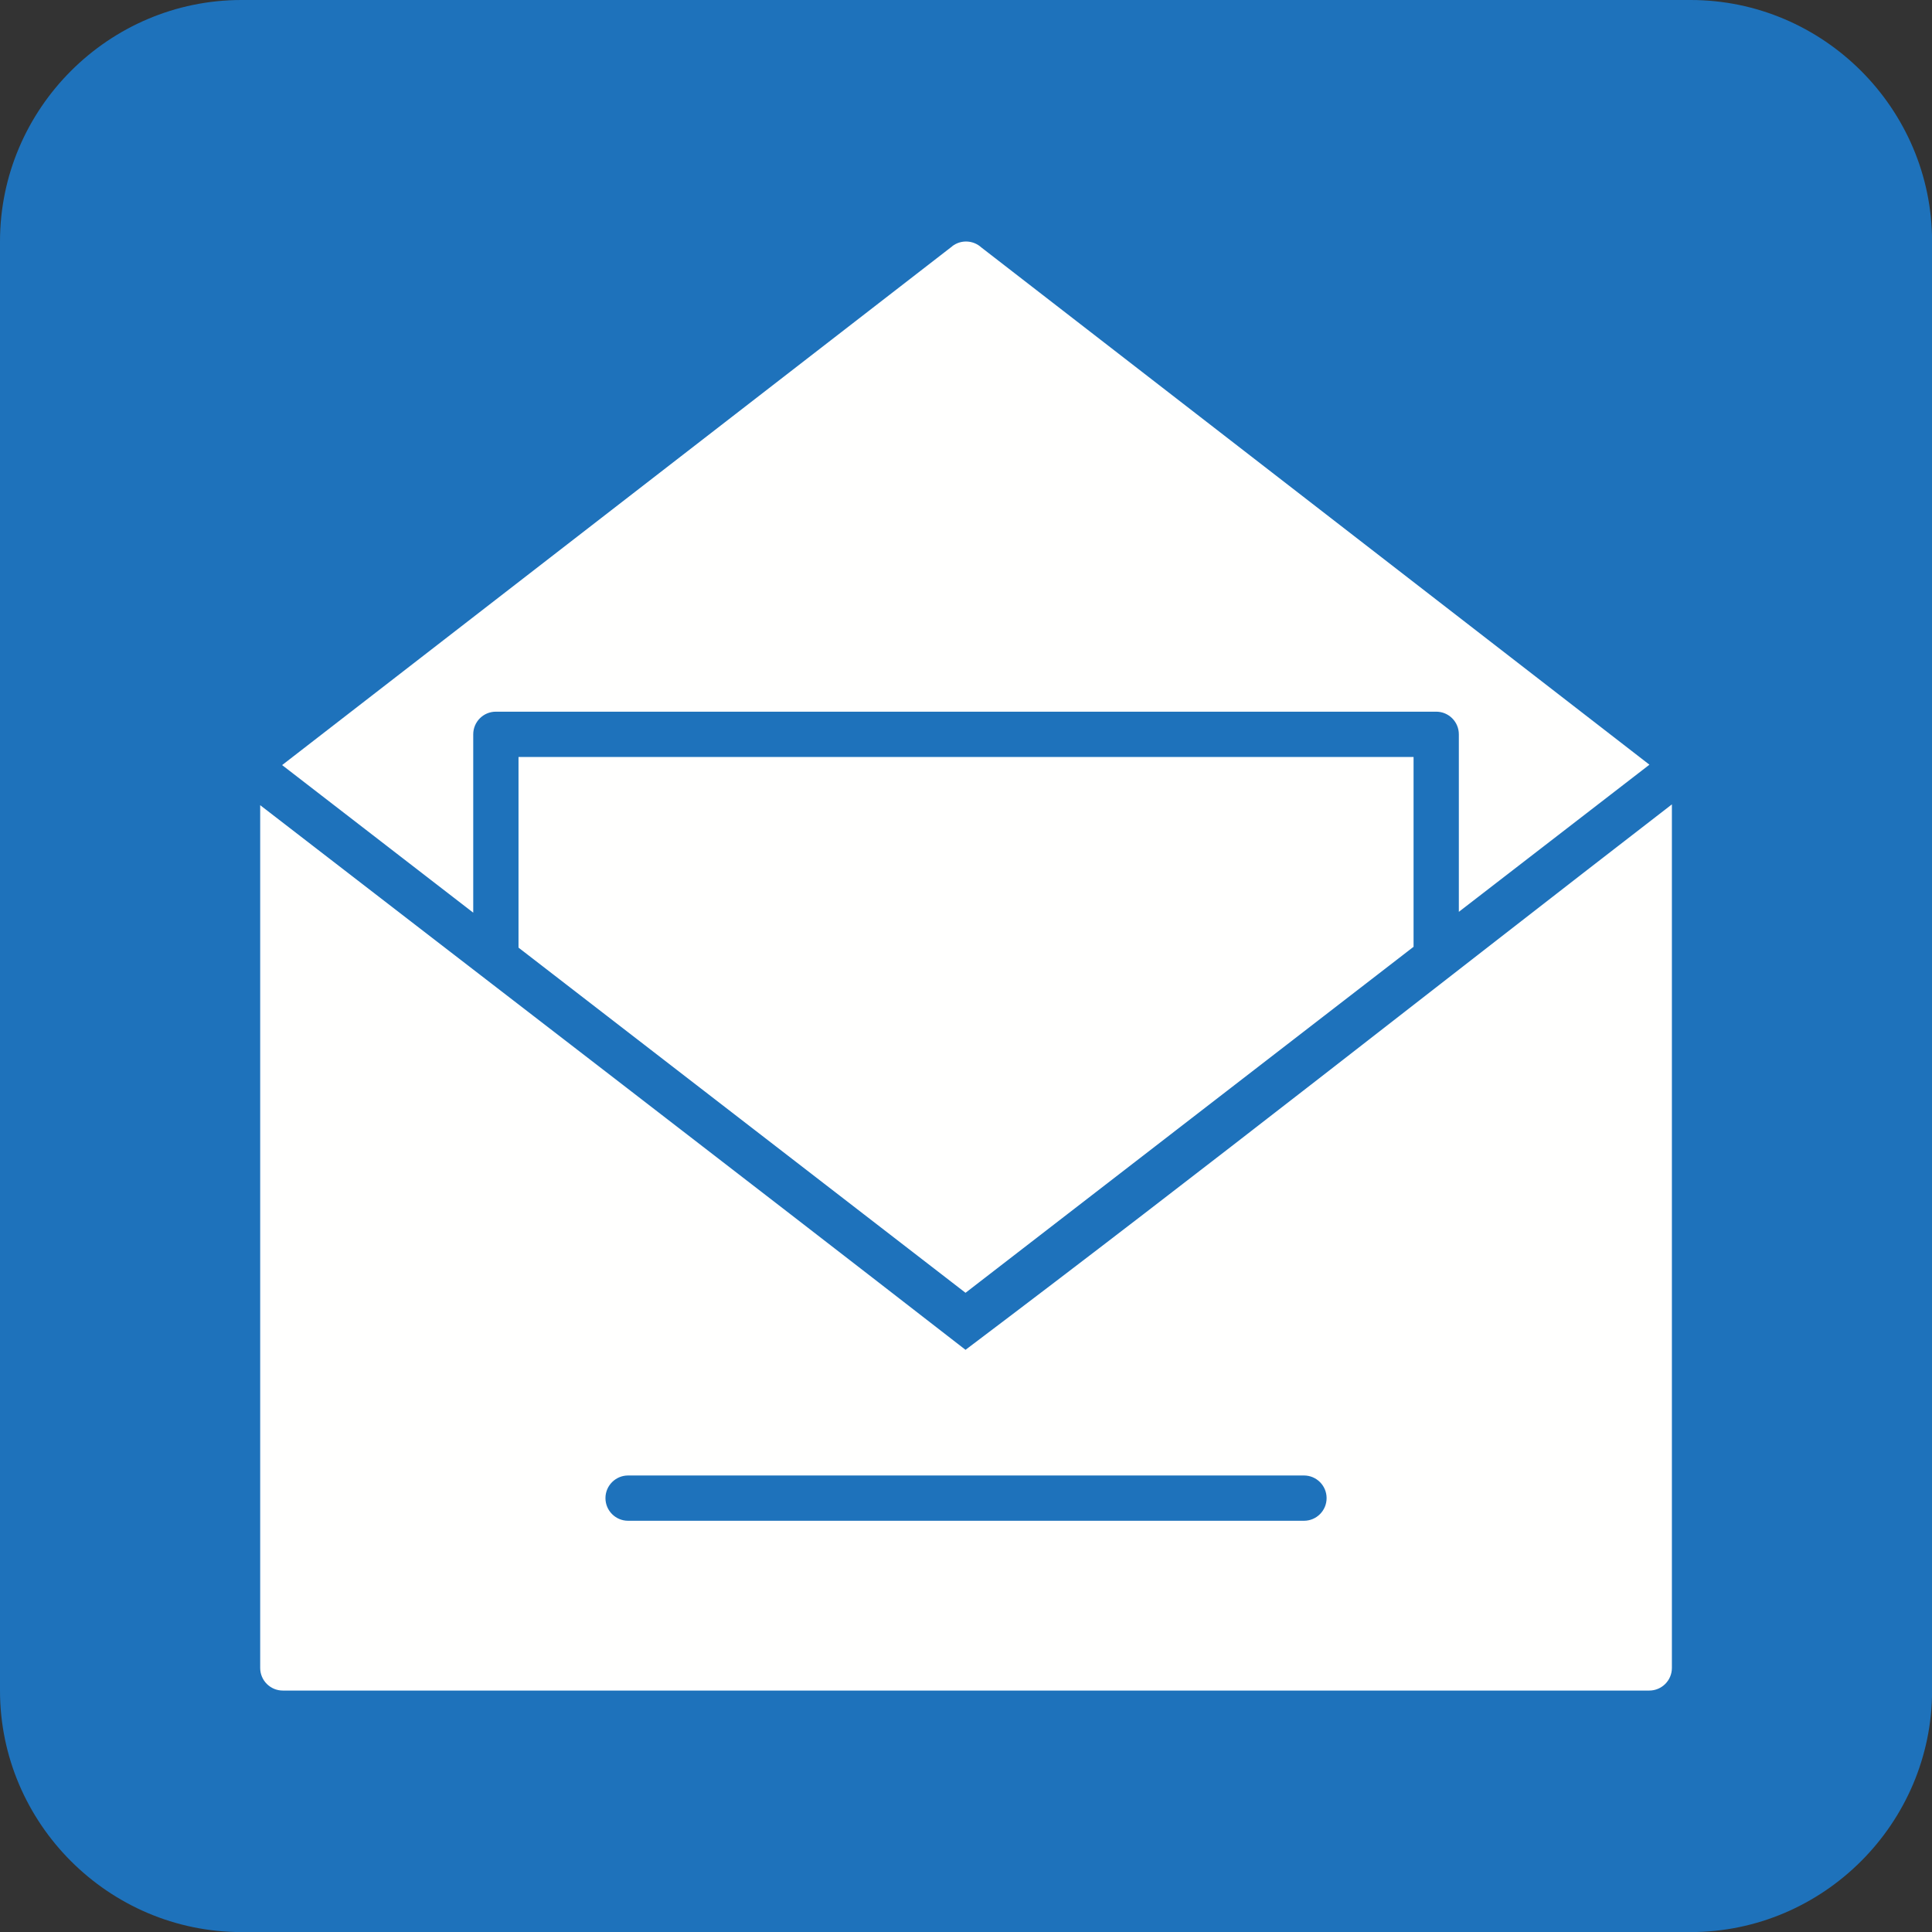 <?xml version="1.0" encoding="UTF-8" standalone="no"?><svg xmlns="http://www.w3.org/2000/svg" xmlns:xlink="http://www.w3.org/1999/xlink" fill="#000000" height="491.5" preserveAspectRatio="xMidYMid meet" version="1" viewBox="0.0 0.0 491.5 491.5" width="491.5" zoomAndPan="magnify"><rect x="0.0" y="0.0" width="491.5" height="491.5" fill="#333333" stroke="none"/><defs><clipPath id="a"><path d="M 0 0 L 491.52 0 L 491.52 491.52 L 0 491.52 Z M 0 0"/></clipPath></defs><g><g clip-path="url(#a)" id="change1_1"><path d="M 61.441 0 L 430.078 0 C 463.871 0 491.52 27.648 491.52 61.441 L 491.52 430.078 C 491.52 463.871 463.871 491.52 430.078 491.52 L 61.441 491.52 C 27.648 491.52 0 463.871 0 430.078 L 0 61.441 C 0 27.648 27.648 0 61.441 0" fill="#1e72bb" fill-rule="evenodd"/></g><g id="change2_1"><path d="M 394.492 213.934 L 417.715 196.004 L 419.613 194.535 L 249.637 62.938 C 247.605 61.09 244.48 60.906 242.234 62.645 L 242.242 62.66 L 71.773 194.637 L 120.391 232.18 L 120.391 186.812 C 120.391 183.629 122.969 181.051 126.148 181.051 L 365.371 181.051 C 368.551 181.051 371.129 183.629 371.129 186.812 L 371.129 231.973 Z M 159.789 375.363 C 156.609 375.363 154.027 377.941 154.027 381.121 C 154.027 384.305 156.609 386.883 159.789 386.883 L 331.73 386.883 C 334.91 386.883 337.488 384.305 337.488 381.121 C 337.488 377.941 334.91 375.363 331.73 375.363 Z M 275.184 270.734 L 283.238 270.734 C 280.723 275.859 276.852 279.863 271.637 282.766 C 265.66 286.098 258.367 287.762 249.77 287.762 C 241.457 287.762 234.27 286.355 228.215 283.539 C 222.172 280.727 217.668 276.586 214.715 271.098 C 211.77 265.613 210.297 259.648 210.297 253.195 C 210.297 246.109 211.977 239.512 215.32 233.395 C 218.676 227.289 223.27 222.695 229.094 219.637 C 234.914 216.574 241.574 215.039 249.059 215.039 C 255.41 215.039 261.051 216.277 265.996 218.742 C 270.938 221.211 274.707 224.723 277.328 229.277 C 279.934 233.82 281.238 238.805 281.238 244.199 C 281.238 250.625 279.25 256.434 275.301 261.625 C 270.332 268.18 263.969 271.461 256.199 271.461 C 254.105 271.461 252.531 271.098 251.473 270.363 C 250.414 269.625 249.703 268.555 249.355 267.148 C 246.387 270.027 242.953 271.461 239.07 271.461 C 234.887 271.461 231.414 270.012 228.652 267.137 C 225.891 264.242 224.512 260.41 224.512 255.609 C 224.512 249.684 226.176 244.289 229.504 239.398 C 233.547 233.445 238.707 230.465 245.008 230.465 C 249.496 230.465 252.816 232.18 254.961 235.613 L 255.902 231.406 L 265.879 231.406 L 260.172 258.527 C 259.824 260.242 259.645 261.352 259.645 261.855 C 259.645 262.488 259.785 262.953 260.082 263.277 C 260.367 263.586 260.715 263.742 261.117 263.742 C 262.328 263.742 263.891 263.016 265.812 261.547 C 268.383 259.637 270.461 257.066 272.047 253.84 C 273.637 250.613 274.422 247.27 274.422 243.812 C 274.422 237.613 272.191 232.426 267.699 228.258 C 263.207 224.09 256.945 221.996 248.906 221.996 C 242.078 221.996 236.281 223.391 231.531 226.18 C 226.781 228.969 223.191 232.879 220.793 237.938 C 218.379 242.984 217.18 248.25 217.18 253.723 C 217.18 259.039 218.52 263.883 221.203 268.246 C 223.891 272.609 227.66 275.781 232.512 277.797 C 237.367 279.797 242.914 280.805 249.164 280.805 C 255.191 280.805 260.379 279.965 264.719 278.289 C 269.039 276.609 272.539 274.094 275.184 270.734 Z M 234.309 255.195 C 234.309 258.398 234.953 260.758 236.254 262.27 C 237.559 263.777 239.16 264.539 241.07 264.539 C 242.516 264.539 243.859 264.191 245.121 263.48 C 246.078 262.98 247.02 262.18 247.965 261.094 C 249.293 259.559 250.453 257.312 251.422 254.371 C 252.391 251.414 252.879 248.664 252.879 246.121 C 252.879 243.27 252.211 241.09 250.895 239.566 C 249.562 238.039 247.898 237.277 245.887 237.277 C 243.715 237.277 241.703 238.117 239.871 239.785 C 238.023 241.461 236.645 243.852 235.699 246.961 C 234.77 250.059 234.309 252.809 234.309 255.195 Z M 131.91 241.074 L 131.91 192.57 L 359.609 192.57 L 359.609 240.867 L 245.629 328.887 Z M 245.629 343.395 C 305.918 297.922 365.52 250.816 425.328 204.633 L 425.328 424.32 C 425.328 427.5 422.75 430.078 419.57 430.078 L 71.949 430.078 C 68.77 430.078 66.191 427.5 66.191 424.32 L 66.191 204.84 C 125.996 251.02 185.941 297.059 245.629 343.395" fill="#fffffe"/></g></g></svg>